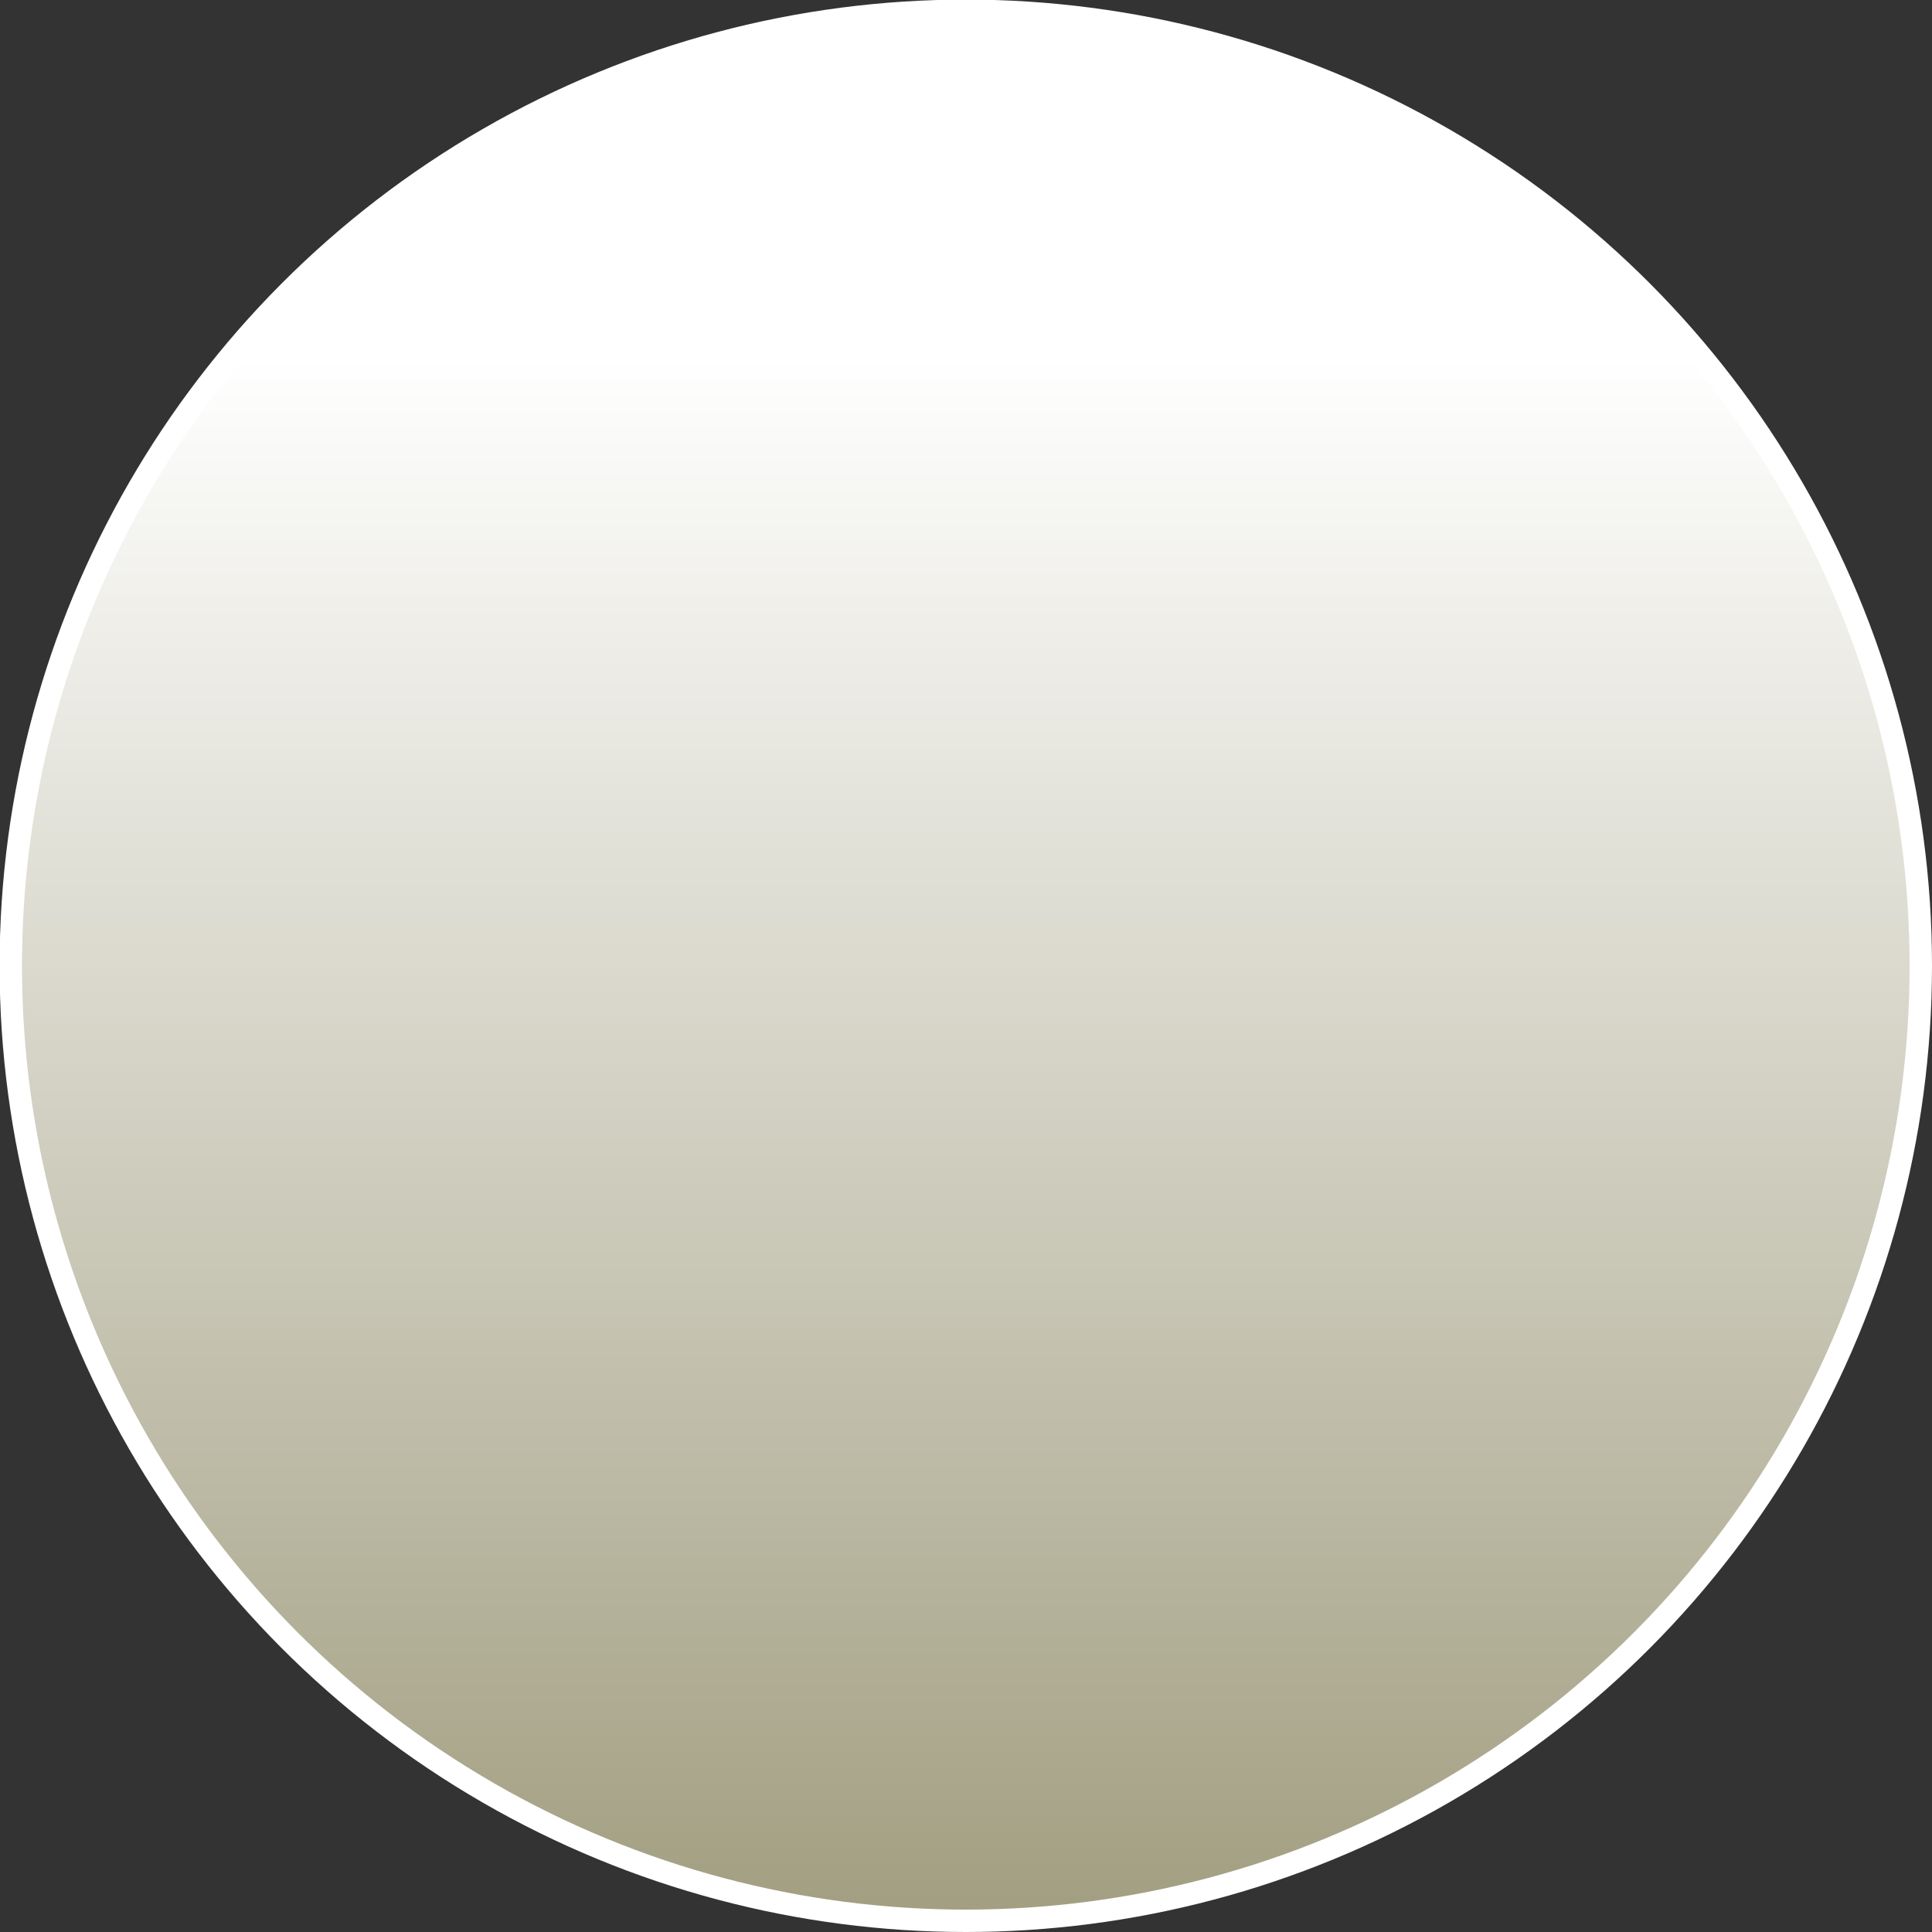 <?xml version="1.0" encoding="UTF-8"?>
<svg xmlns="http://www.w3.org/2000/svg" width="46.59" height="46.59" xmlns:xlink="http://www.w3.org/1999/xlink" viewBox="0 0 46.59 46.59">
  <rect x="0" y="0" width="46.59" height="46.59" fill="#333333" stroke="none"/>
  <defs>
    <style>
      .cls-1 {
        isolation: isolate;
      }

      .cls-2 {
        fill: #fff;
        stroke-width: 0px;
      }

      .cls-3 {
        fill: #70b358;
        stroke-width: .49px;
      }

      .cls-3, .cls-4 {
        stroke: #fff;
        stroke-miterlimit: 10;
      }

      .cls-4 {
        fill: url(#_名称未設定グラデーション_49);
        mix-blend-mode: color-burn;
        stroke-width: .54px;
      }
    </style>
    <linearGradient id="_名称未設定グラデーション_49" data-name="名称未設定グラデーション 49" x1="23.29" y1="8.57" x2="23.29" y2="63.03" gradientUnits="userSpaceOnUse">
      <stop offset="0" stop-color="#fff"/>
      <stop offset="1" stop-color="#787349"/>
    </linearGradient>
  </defs>
  <g class="cls-1">
    <g id="_レイヤー_2" data-name="レイヤー 2">
      <g id="_レイヤー_2-2" data-name="レイヤー 2">
        <g>
          <circle class="cls-3" cx="23.29" cy="23.29" r="23.03"/>
          <g>
            <path class="cls-2" d="M28.36,11.52v1.18c-3.54,5.46-4.79,8.56-5.08,13.53-.04.58-.11,1.98-1.25,1.98-.56,0-1.14-.47-1.14-1.23,0-1.58,1.56-6.26,6.26-13.71h-3.81c-3.23,0-3.72,1.49-4.21,2.92l-.67-.16.91-4.53h8.98Z"/>
            <path class="cls-2" d="M32.9,20.03c-.85,1.74-2.4,3.05-3.17,3.48l-.05-.07c1.43-1.63,2.24-3.06,2.48-3.75.09-.26.13-.46.16-.66l.88.59c.05.03.13.09.13.16,0,.12-.27.19-.43.24ZM36.61,23.23c-.1,3.69-.31,4.43-2.15,4.6-.04-.65-.54-.98-.77-1.13v-.07c.44.09.88.17,1.2.17.49,0,.69-.11.84-1.04.12-.76.18-2.47.15-2.95h-2.07c-.06,1.61-.75,4.38-3.97,4.98l-.02-.08c2.08-.96,3.13-2.51,3.24-4.89h-.3c-.26,0-.75,0-1.21.1l-.19-.41c.63.05,1.26.06,1.57.06h2.9l.28-.25c.06-.06.12-.11.18-.11.05,0,.1.05.14.09l.41.45c.05.05.09.11.09.16,0,.09-.03.11-.32.32ZM38.48,23.22c-1.1-.47-2.31-1.58-3.08-3.89h-.82c-.51,0-.72.04-.86.06l-.13-.36c.46.04.91.05,1.12.05h.51l.33-.33c.09-.09.13-.11.18-.11.06,0,.1.05.17.11l.38.37c.06.05.08.09.08.15,0,.21-.47.29-.66.32.49,1.32,2.19,2.63,3.76,2.74v.1c-.56.17-.8.5-.98.78Z"/>
            <g>
              <path class="cls-2" d="M9.81,36.71c-.38-.44-1.18-1.35-1.18-2.95s.79-2.52,1.18-2.96h.18c-.21.42-.71,1.44-.71,2.96,0,.56.07,1.07.19,1.58.16.66.34,1.03.52,1.38h-.18Z"/>
              <path class="cls-2" d="M13.7,31.35c.05.03.09.07.09.12,0,.06-.07.1-.28.14-.09.11-.27.32-.56.67-.25.3-.47.55-.65.74.03,0,.59-.03.94-.07-.03-.05-.11-.2-.27-.38l.03-.04c.52.2.91.5.91.8,0,.13-.07.27-.25.27-.16,0-.23-.08-.28-.3,0-.02-.03-.11-.07-.21l-.6.13c0,.28.02,1.64.02,1.77,0,.13.03.73.03.85,0,.17-.15.29-.32.29-.14,0-.18-.09-.18-.2,0-.11.03-.54.03-.64,0-.21.01-.86.02-1.98-.42.09-.75.17-.83.19-.04.07-.11.19-.17.19-.07,0-.11-.08-.12-.12l-.15-.56c.11.03.3.05.47.05.21,0,.51,0,.62-.01.45-.61.85-1.45.95-1.72.03-.07.04-.18.04-.26l.59.3ZM11.09,35.71c.28-.64.48-1.48.46-1.93l.54.2s.09.06.09.09c0,.05-.04.08-.21.15-.21.62-.4.99-.85,1.52l-.03-.02ZM11.34,31.36c.19.05.4.11.57.19.19-.37.48-1.09.44-1.48l.63.31c.05.03.08.07.08.1,0,.1-.1.12-.25.15-.31.4-.36.46-.81.97.19.12.39.3.39.52,0,.15-.1.32-.27.32-.15,0-.19-.08-.34-.4-.15-.34-.3-.49-.44-.63v-.04ZM12.9,33.88c.27.12.93.42.93.87,0,.21-.15.32-.29.32-.18,0-.21-.13-.3-.44-.09-.34-.22-.54-.36-.73l.02-.03ZM16.07,31.74l.2-.18s.07-.07.09-.07c.03,0,.07.04.09.06l.32.27s.06.07.06.1c0,.05-.13.14-.24.22-.04,1.83-.05,2.66-.4,3.33-.24.47-.66.64-1.03.65-.05-.31-.26-.52-.6-.75v-.04c.31.06.72.13.89.13.67,0,.7-2.18.7-2.87,0-.11,0-.58,0-.7h-1.79c-.32.62-.55.84-.65.95l-.04-.03c.49-.97.72-2.09.72-2.44,0-.07-.02-.19-.03-.25l.72.3s.07.05.07.09c0,.07-.1.11-.26.19-.07.21-.19.54-.44,1.03h1.64ZM14.26,33.01c.63.26.94.47.94.83,0,.16-.08.31-.26.31-.17,0-.23-.07-.37-.53-.05-.17-.18-.4-.33-.57l.03-.04Z"/>
              <path class="cls-2" d="M18.74,31.32l-.06,1.67c.28-.25.54-.46,1.03-.46.95,0,1.41.79,1.41,1.52,0,.96-.76,1.71-1.64,1.71-.75,0-1.25-.56-1.25-.97,0-.25.16-.41.38-.41.2,0,.34.13.34.34,0,.07,0,.09-.03.2-.01.05-.02.15-.02.18,0,.29.3.43.56.43.54,0,1.04-.51,1.04-1.4,0-.84-.44-1.3-.93-1.3-.27,0-.67.15-1.03.58l-.1-.05.1-2.56h2.3l-.13.52h-1.98Z"/>
              <path class="cls-2" d="M23.36,32.72c.14-.09.34-.17.58-.17.66,0,1.19.66,1.19,1.46,0,.92-.66,1.74-1.42,1.74s-1.52-.85-1.52-2.29c0-1.53.86-2.8,1.87-2.8.44,0,.75.26.75.58,0,.24-.19.34-.34.34-.13,0-.35-.09-.36-.46,0-.15-.02-.24-.2-.24s-.36.1-.48.24c-.59.65-.62,1.62-.65,2.22.13-.21.27-.44.58-.63ZM23.14,35.17c.11.18.29.36.54.36.35,0,.85-.36.85-1.46,0-.3-.07-1.22-.75-1.22-.25,0-.68.19-.99.9.03.36.08,1,.36,1.42Z"/>
              <path class="cls-2" d="M27.63,35.75c-.46,0-.84-.32-1.09-.72-.28-.46-.4-1.27-.4-1.89,0-1.41.6-2.48,1.49-2.48.68,0,1.49.74,1.49,2.54,0,1.62-.68,2.54-1.49,2.54ZM26.89,31.77c-.09.33-.15.89-.15,1.44,0,1.48.35,2.32.89,2.32.46,0,.66-.61.73-.86.09-.34.16-.9.16-1.46,0-1.51-.36-2.32-.89-2.32-.47,0-.68.65-.74.88Z"/>
              <path class="cls-2" d="M31.11,32.37v.52c.18-.18.52-.52,1.09-.52.62,0,.74.4.79.6.23-.22.59-.6,1.19-.6s.85.35.85,1.09v1.56c0,.25.13.4.33.4h.13v.21h-1.38v-.21h.12c.23,0,.34-.18.34-.4v-1.52c0-.18-.03-.84-.58-.84-.19,0-.6.11-.93.58,0,.05,0,.11,0,.23v1.56c0,.28.15.4.33.4h.19v.21h-1.52v-.21h.19c.18,0,.33-.13.33-.4v-1.52c0-.14-.01-.84-.58-.84-.16,0-.58.09-.89.52v1.84c0,.28.16.4.33.4h.12v.21h-1.38v-.21h.12c.2,0,.33-.14.33-.4v-1.99c0-.21-.11-.31-.27-.31-.07,0-.14,0-.2.03l-.03-.12.97-.25Z"/>
              <path class="cls-2" d="M36.47,36.71c.17-.34.35-.71.51-1.38.13-.5.2-1.02.2-1.58,0-1.52-.5-2.54-.71-2.96h.17c.38.44,1.18,1.36,1.18,2.96s-.79,2.52-1.18,2.95h-.17Z"/>
            </g>
            <g>
              <path class="cls-2" d="M7.11,15.92c.69-.69,1.49-1.92,1.69-2.4.06-.14.09-.23.14-.43l.59.46s.04.06.04.09c0,.1-.12.1-.28.13-.12.17-.26.37-.52.71.09.07.12.09.12.14,0,.04-.03.09-.19.2-.02.31-.02.59-.02.82,0,.31.02,1.71.02,1.99,0,.38,0,.58-.32.58-.13,0-.25-.04-.25-.2,0-.09.04-.51.04-.58.02-.44.01-.63.03-2.28-.52.53-.92.74-1.06.82l-.03-.05ZM7.14,13.8c1.01-.95,1.6-1.89,1.68-2.2l.54.39s.06.05.06.09c0,.08-.03.09-.3.15-.63.84-1.32,1.3-1.94,1.63l-.04-.06ZM12.9,14.19l.26-.36c.06-.09.09-.09.11-.09.04,0,.07.03.14.08l.43.36s.07.06.07.11c0,.07-.06.08-.11.08h-2.57l.67.22s.09.04.09.09c0,.09-.17.2-.22.22v.72h.74l.26-.31c.06-.06.07-.09.12-.09.04,0,.06.01.14.08l.36.3s.07.06.07.11c0,.07-.06.08-.11.08h-1.58c0,.1,0,1.55,0,1.59.17.02.56.08,1.08.08.67,0,1-.09,1.16-.13v.03c-.11.09-.35.29-.41.7-.12,0-.24.02-.41.02-2.33,0-2.71-1.31-2.88-1.9-.18.5-.52,1.37-1.45,1.87l-.02-.03c1.07-1.21,1.18-2.61,1.18-2.92,0-.17-.01-.25-.03-.33l.74.24s.08.04.08.1c0,.04-.01.06-.04.08-.03.02-.18.09-.21.11-.07.34-.13.51-.2.71.32.71.71,1.07.93,1.2,0-1.9,0-2.03-.01-2.32,0-.09-.05-.44-.06-.51h-.76c-.18,0-.53,0-.85.07l-.14-.29c.5.04,1.01.05,1.11.05h.7c0-.43,0-.88,0-1.27h-.56c-.13,0-.5,0-.85.07l-.14-.28c.45.04.9.04,1.11.04h.43c-.01-.69-.02-.75-.13-1.12l.75.22c.06.01.1.04.1.09s-.18.21-.22.24v.57h.71l.28-.35c.04-.05.06-.09.12-.09s.07.02.13.07l.38.35s.07.06.07.12c0,.07-.07.07-.11.07h-1.59v1.27h1.14Z"/>
              <path class="cls-2" d="M13.78,22.81h-3.23l.25.06c.15.04.18.04.18.1,0,.06-.02.09-.18.17,0,.2.03,1.11.03,1.29,0,.43,0,.65-.76.87-.08-.3-.3-.51-.61-.67v-.04c.09,0,.51.03.6.03.26,0,.26,0,.27-.27,0-.34,0-1.17,0-1.55h-1.97c-.18,0-.53,0-.85.06l-.14-.29c.49.04,1.01.05,1.11.05h.34c0-1.28,0-1.42-.11-1.82l.71.2c.11.03.14.06.14.12,0,.06-.02.08-.22.22v1.29h.99c0-1.63,0-1.81-.01-2.05,0-.16-.03-.33-.08-.71l.67.18c.08.02.14.04.14.12,0,.05,0,.08-.22.2v.93h1.04l.28-.41s.07-.09.12-.09c.04,0,.09.04.13.08l.46.41s.07.06.07.11c0,.07-.06.08-.11.08h-2v1.15h1.99l.34-.43c.04-.06.09-.09.12-.09.04,0,.09.04.13.08l.43.43c.05.05.07.08.07.11,0,.07-.06.08-.11.08ZM9.67,23.69s-.12.04-.18.06c-.48.81-1.16,1.42-1.96,1.9l-.03-.04c.77-.82,1.3-1.78,1.4-2.02.06-.13.09-.26.14-.43l.56.3c.06.04.12.07.12.15,0,.04-.02.07-.06.09ZM11.88,24.97c-1.16,1.01-2.3,1.67-4.06,1.73v-.05c1.07-.27,2.17-.69,3.2-1.64.24-.22.49-.46.64-.72l.44.43c.06.06.09.09.09.14,0,.09-.03.09-.31.11ZM13.14,25.16c-.21,0-.31-.16-.45-.38-.46-.75-.82-1.08-1.31-1.43l.03-.04c1.29.31,2.02,1.11,2.02,1.55,0,.15-.12.31-.29.31Z"/>
            </g>
          </g>
        </g>
        <circle class="cls-4" cx="23.29" cy="23.29" r="23.03"/>
      </g>
    </g>
  </g>
</svg>